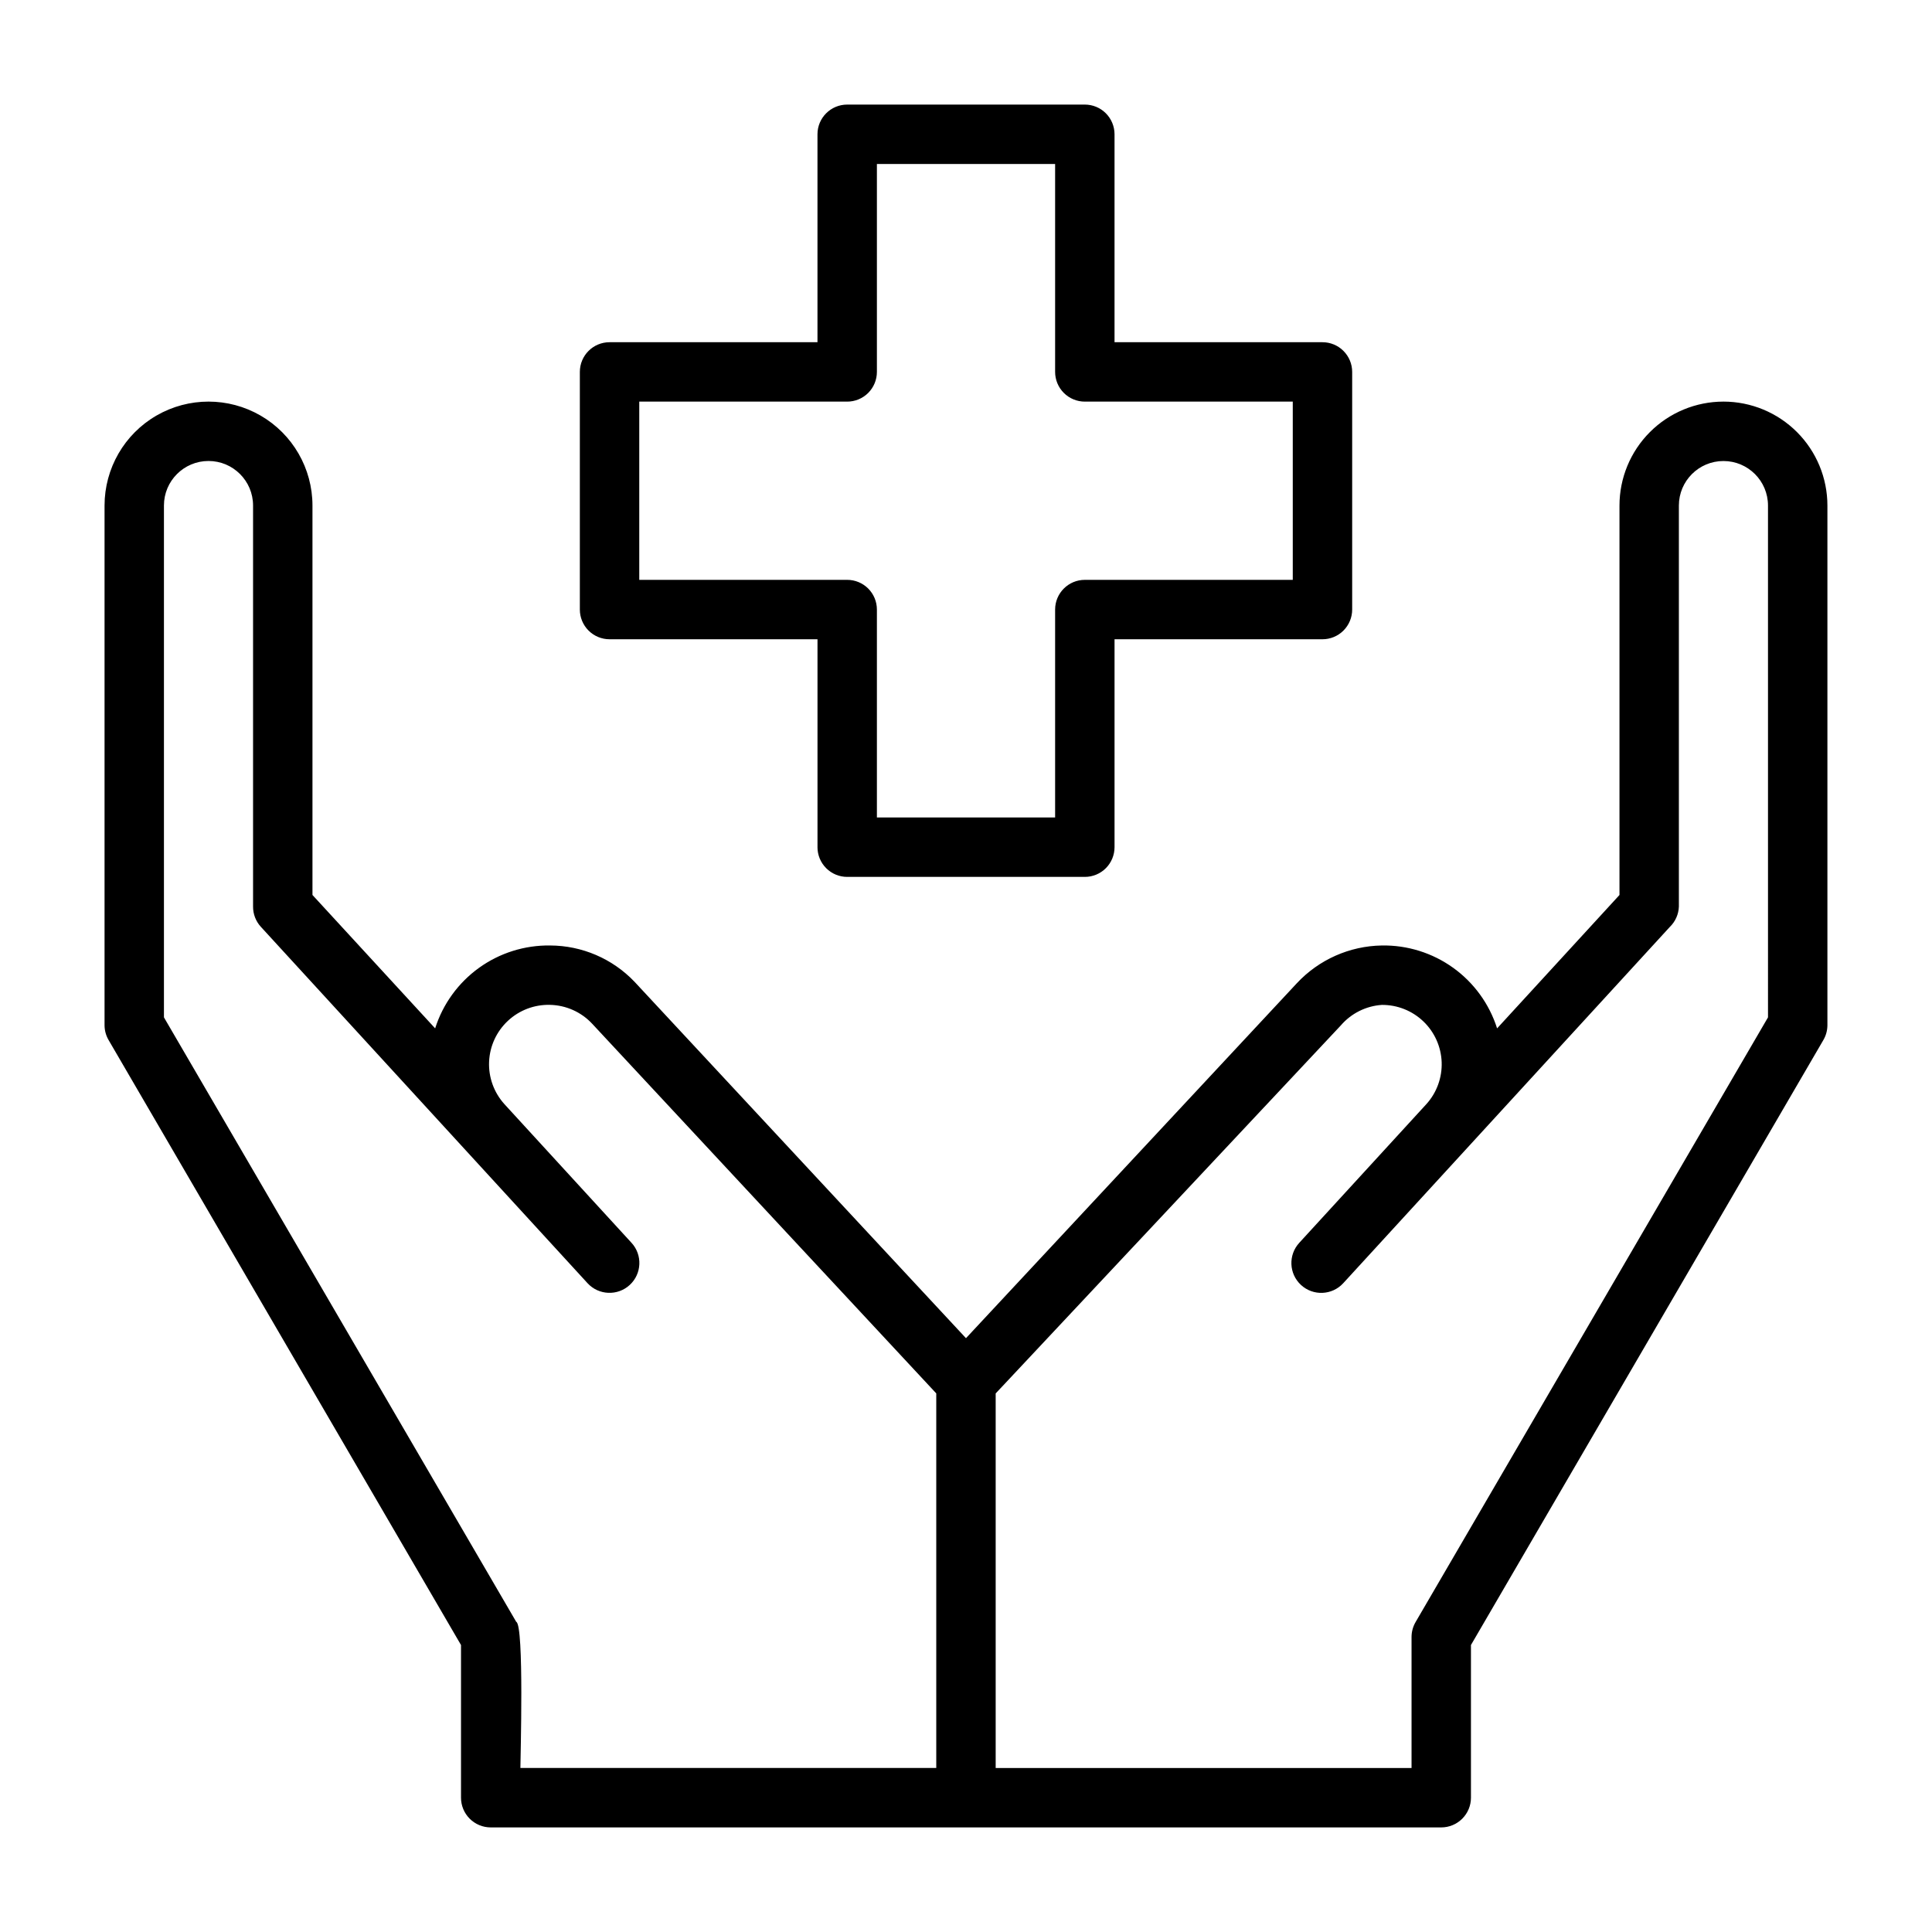 <?xml version="1.0" encoding="UTF-8"?>
<!-- Uploaded to: ICON Repo, www.iconrepo.com, Generator: ICON Repo Mixer Tools -->
<svg fill="#000000" width="800px" height="800px" version="1.1" viewBox="144 144 512 512" xmlns="http://www.w3.org/2000/svg">
 <g>
  <path d="m600.73 250.43c-7.305 0-14.316 2.902-19.48 8.07-5.168 5.168-8.07 12.176-8.07 19.48v103.2l-32.434 35.348c-2.051-6.461-6.129-12.09-11.633-16.047-5.5-3.957-12.133-6.031-18.91-5.918-8.551 0.137-16.68 3.746-22.516 9.996l-87.691 94.074-87.852-94.465c-5.836-6.113-13.91-9.582-22.359-9.605-6.762-0.098-13.379 1.988-18.863 5.941-5.488 3.957-9.555 9.574-11.602 16.023l-32.512-35.348v-103.2c0-9.84-5.25-18.938-13.773-23.859-8.527-4.922-19.027-4.922-27.555 0-8.523 4.922-13.773 14.02-13.773 23.859v137.76c0.012 1.387 0.395 2.746 1.102 3.938l93.363 160.27v40.461c0 2.09 0.828 4.09 2.305 5.566 1.477 1.477 3.477 2.309 5.566 2.309h251.9c2.09 0 4.09-0.832 5.566-2.309 1.477-1.477 2.309-3.477 2.309-5.566v-40.461l93.359-160.27c0.711-1.191 1.09-2.551 1.105-3.938v-137.76c0-7.305-2.906-14.312-8.07-19.48-5.168-5.168-12.176-8.07-19.484-8.07zm-319.92 323.38-93.363-160.2v-135.64c0-6.519 5.289-11.805 11.809-11.805 6.523 0 11.809 5.285 11.809 11.805v106.27c-0.016 1.98 0.715 3.891 2.047 5.356l86.594 94.465-0.004-0.004c2.957 3.219 7.965 3.43 11.18 0.473 3.219-2.957 3.43-7.961 0.473-11.176l-33.691-36.762v-0.004c-2.773-3.066-4.227-7.102-4.047-11.23 0.176-4.133 1.973-8.027 5-10.844 3.023-2.816 7.035-4.332 11.168-4.215 4.254 0.098 8.289 1.914 11.18 5.035l91.156 97.93v99.266h-110.21c0-2.363 1.023-37.863-1.102-38.73zm331.73-160.2-93.363 160.2c-0.719 1.215-1.102 2.602-1.102 4.016v34.715h-110.21v-99.266l91.473-97.535c2.75-3.191 6.66-5.148 10.863-5.43 4.098-0.031 8.043 1.535 11.004 4.367 2.961 2.828 4.699 6.703 4.852 10.797 0.148 4.094-1.305 8.086-4.047 11.125l-33.691 36.762v0.004c-2.957 3.215-2.746 8.219 0.473 11.176 3.215 2.957 8.219 2.746 11.176-0.473l86.594-94.465v0.004c1.445-1.418 2.289-3.332 2.359-5.356v-106.27c0-6.519 5.289-11.805 11.809-11.805 6.523 0 11.809 5.285 11.809 11.805z"/>
  <path d="m305.54 313.41h55.105v55.105h-0.004c0 2.086 0.832 4.09 2.309 5.566 1.477 1.477 3.477 2.305 5.566 2.305h62.977c2.086 0 4.09-0.828 5.566-2.305 1.473-1.477 2.305-3.481 2.305-5.566v-55.105h55.105-0.004c2.09 0 4.094-0.828 5.566-2.305 1.477-1.477 2.309-3.481 2.309-5.566v-62.977c0-2.09-0.832-4.09-2.309-5.566-1.473-1.477-3.477-2.305-5.566-2.305h-55.102v-55.105c0-2.09-0.832-4.09-2.305-5.566-1.477-1.477-3.481-2.305-5.566-2.305h-62.977c-4.348 0-7.875 3.523-7.875 7.871v55.105h-55.102c-4.348 0-7.871 3.523-7.871 7.871v62.977c0 2.086 0.828 4.09 2.305 5.566 1.477 1.477 3.477 2.305 5.566 2.305zm7.871-62.977h55.105c2.086 0 4.09-0.828 5.566-2.305s2.305-3.481 2.305-5.566v-55.105h47.23v55.105c0 2.086 0.832 4.09 2.309 5.566s3.477 2.305 5.566 2.305h55.105v47.23l-55.105 0.004c-4.348 0-7.875 3.523-7.875 7.871v55.105l-47.23-0.004v-55.102c0-2.09-0.828-4.09-2.305-5.566s-3.481-2.305-5.566-2.305h-55.105z"/>
 </g>
</svg>